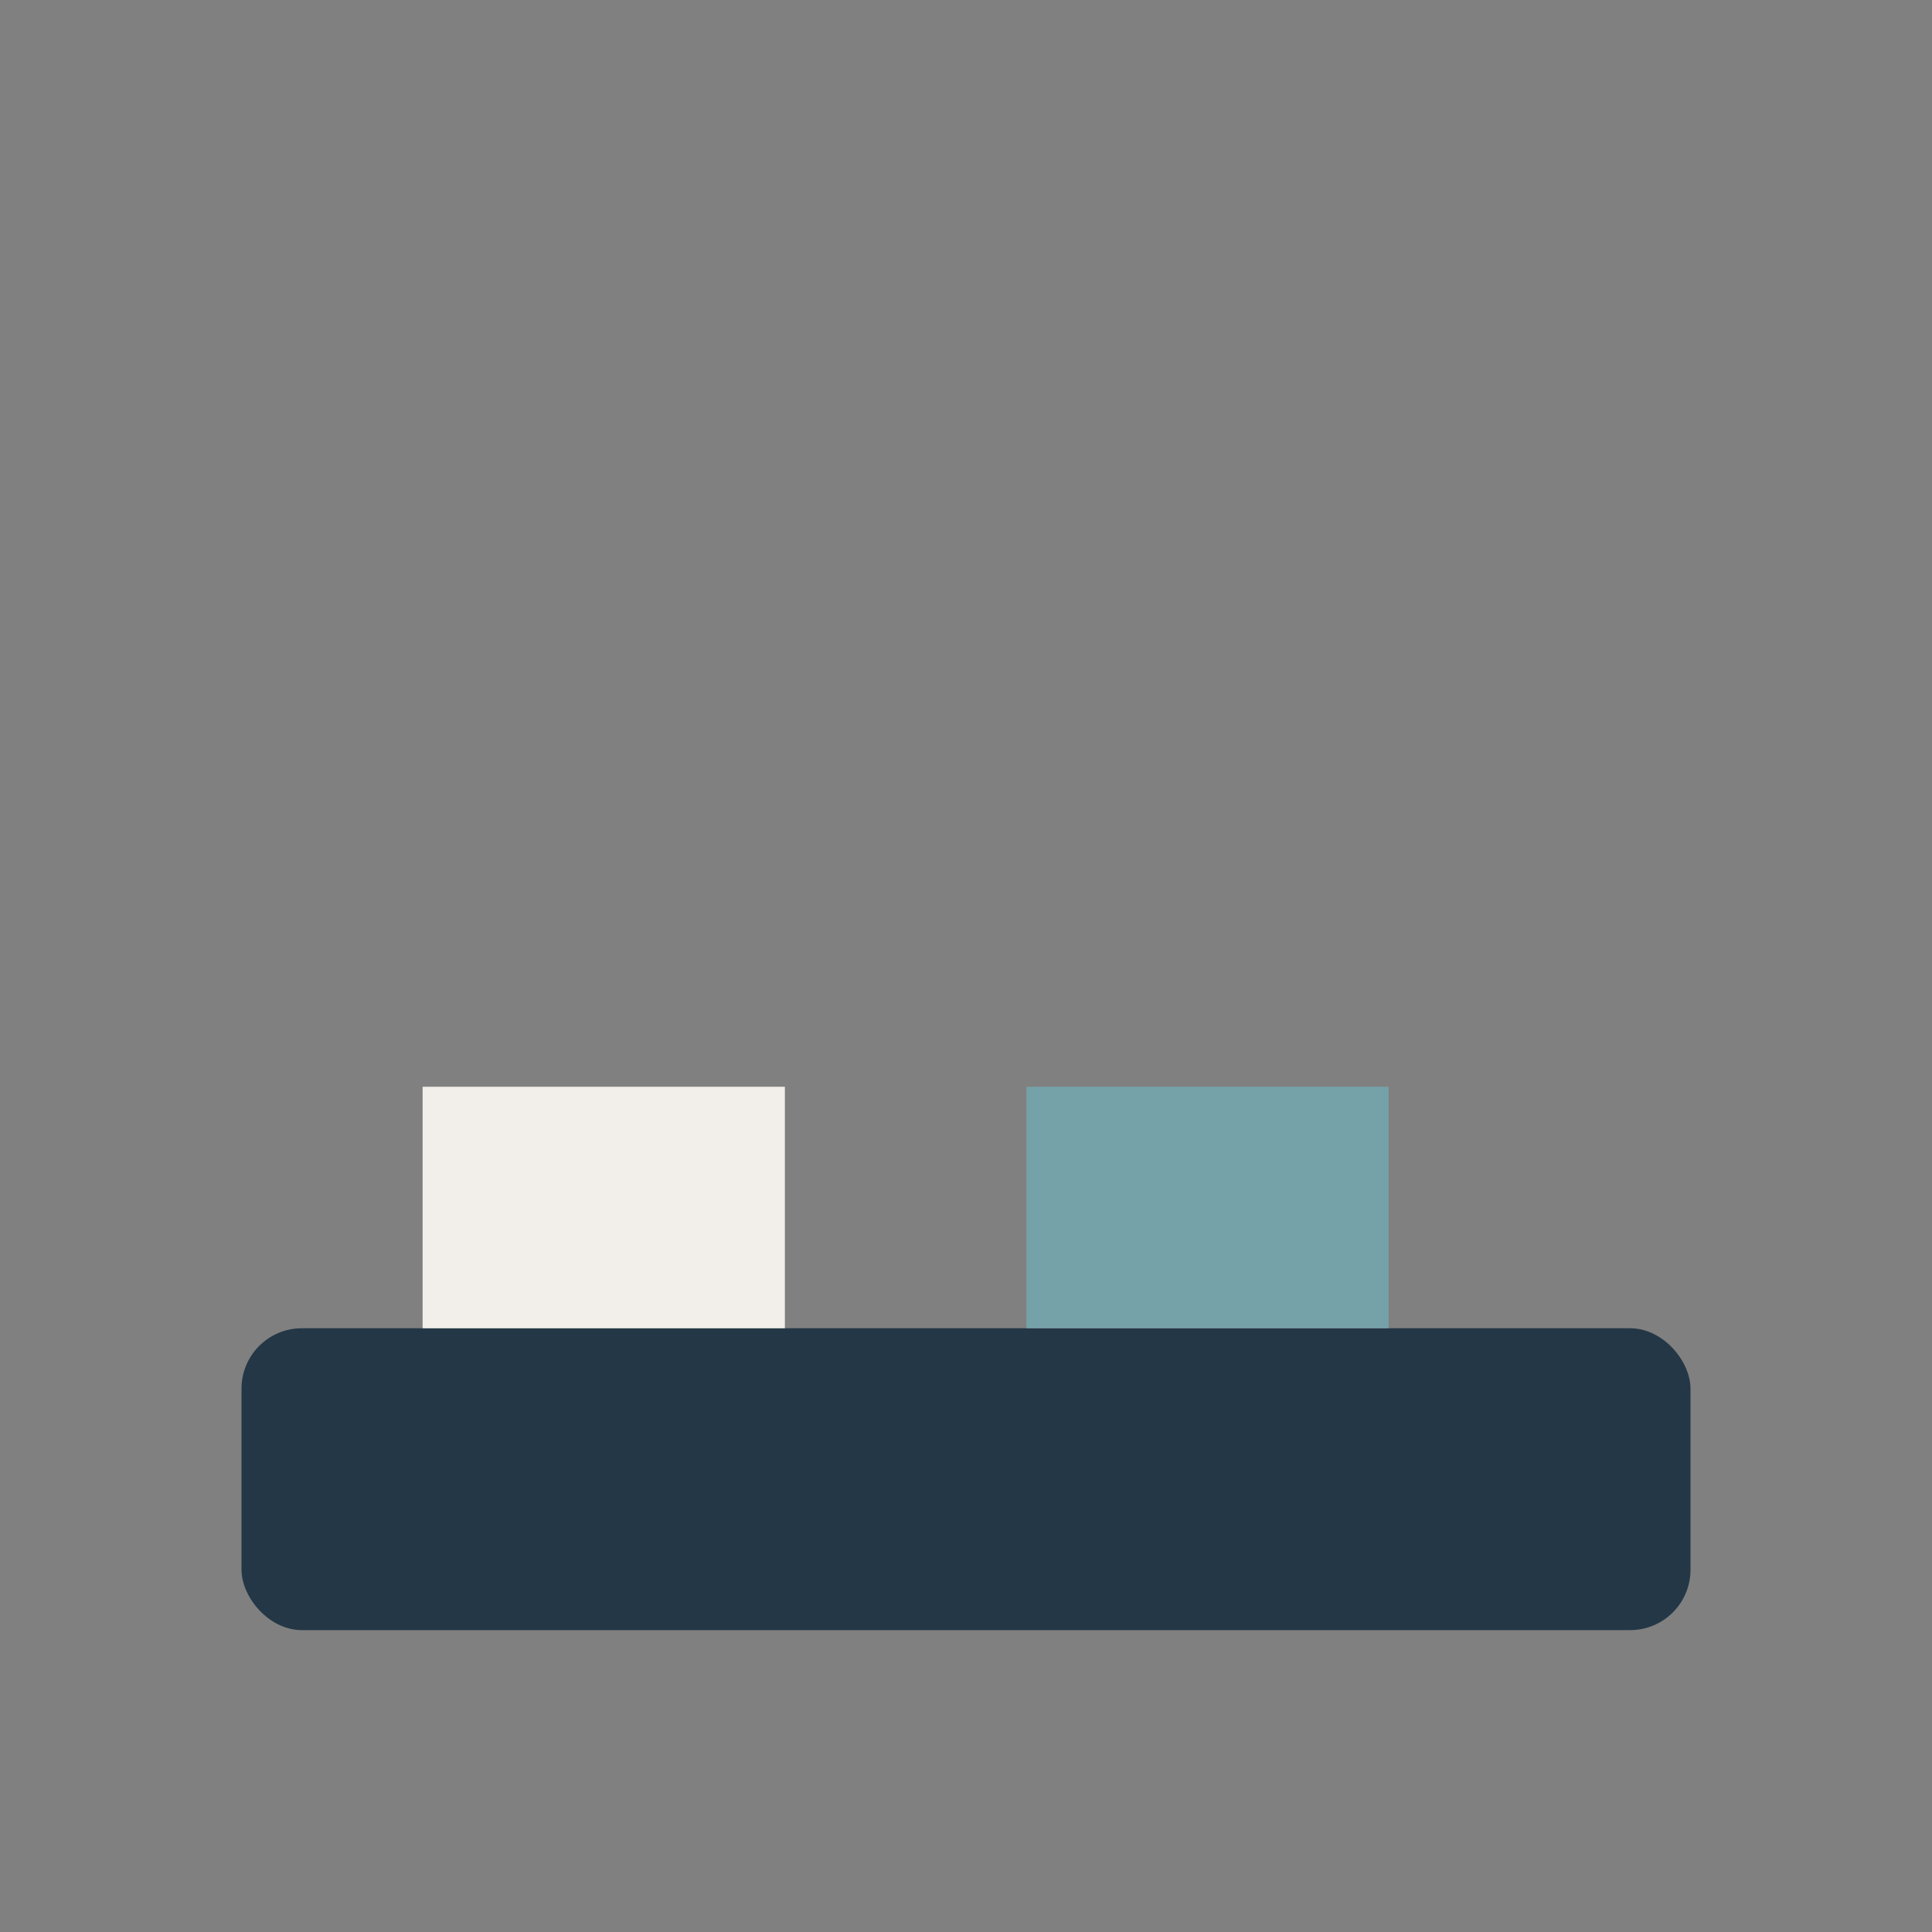 <?xml version="1.0" encoding="UTF-8"?>
<svg xmlns="http://www.w3.org/2000/svg" width="32" height="32" viewBox="0 0 32 32"><rect x="0" y="0" width="32" height="32" fill="#808080" stroke="none"/><rect x="4" y="22" width="24" height="5" rx="1" fill="#243746"/><rect x="7" y="18" width="6" height="4" fill="#F2EFEA"/><rect x="17" y="18" width="6" height="4" fill="#75A1A9"/></svg>